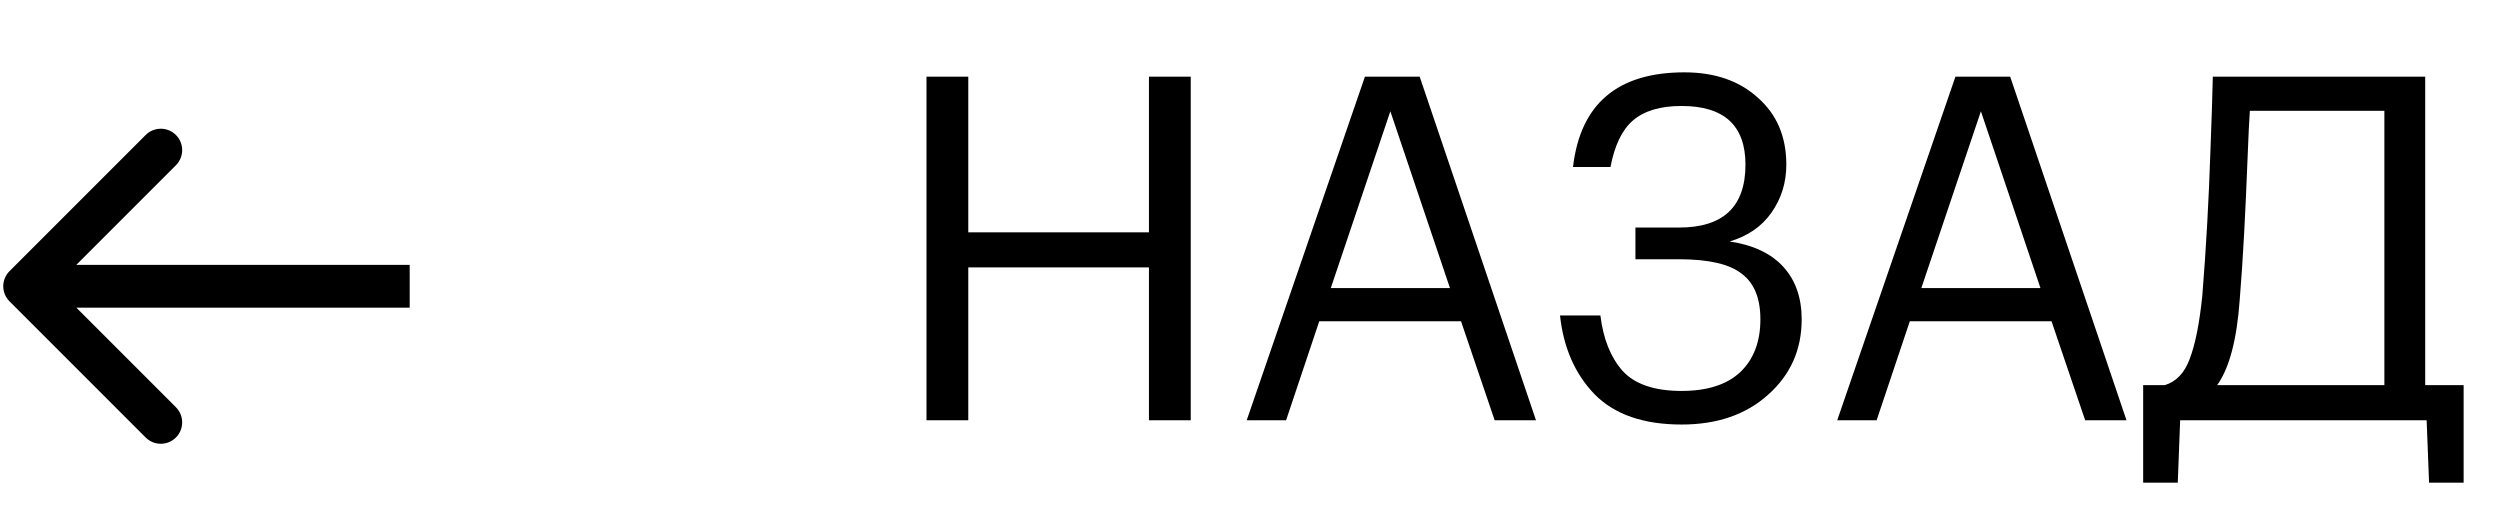 <?xml version="1.0" encoding="UTF-8"?> <svg xmlns="http://www.w3.org/2000/svg" width="64" height="13" viewBox="0 0 64 13" fill="none"><path d="M23.718 1.963H24.788V5.948H29.413V1.963H30.483V10.758H29.413V6.846H24.788V10.758H23.718V1.963ZM34.942 1.963H36.344L39.321 10.758H38.263L37.402 8.224H33.773L32.924 10.758H31.916L34.942 1.963ZM34.068 7.375H37.119L35.593 2.849L34.068 7.375ZM43.048 10.868C42.072 10.868 41.33 10.61 40.822 10.094C40.322 9.577 40.026 8.905 39.936 8.076H40.97C41.043 8.675 41.232 9.146 41.535 9.491C41.847 9.835 42.351 10.008 43.048 10.008C43.704 10.008 44.205 9.848 44.549 9.528C44.893 9.2 45.066 8.749 45.066 8.175C45.066 7.634 44.906 7.244 44.586 7.006C44.274 6.76 43.741 6.637 42.987 6.637H41.867V5.825H42.987C44.118 5.825 44.684 5.288 44.684 4.214C44.684 3.214 44.139 2.713 43.048 2.713C42.507 2.713 42.093 2.836 41.806 3.082C41.527 3.32 41.334 3.718 41.228 4.276H40.269C40.457 2.66 41.408 1.852 43.122 1.852C43.901 1.852 44.529 2.07 45.004 2.504C45.488 2.931 45.73 3.501 45.73 4.214C45.73 4.673 45.603 5.083 45.349 5.444C45.102 5.797 44.746 6.043 44.278 6.182C44.885 6.272 45.344 6.49 45.656 6.834C45.968 7.178 46.123 7.625 46.123 8.175C46.123 8.954 45.836 9.597 45.262 10.106C44.697 10.614 43.959 10.868 43.048 10.868ZM50.059 1.963H51.461L54.438 10.758H53.38L52.519 8.224H48.891L48.042 10.758H47.033L50.059 1.963ZM49.186 7.375H52.236L50.711 2.849L49.186 7.375ZM57.337 7.67C57.264 8.695 57.071 9.425 56.759 9.86H61.04V2.836H57.596C57.579 3.066 57.559 3.501 57.534 4.14C57.51 4.772 57.481 5.395 57.448 6.01C57.415 6.617 57.378 7.17 57.337 7.67ZM55.751 12.357H54.865V9.86H55.418C55.714 9.77 55.927 9.544 56.058 9.183C56.197 8.823 56.304 8.29 56.378 7.584C56.476 6.362 56.546 5.12 56.587 3.857C56.62 2.996 56.64 2.365 56.648 1.963H62.085V9.86H63.069V12.357H62.184L62.122 10.758H55.812L55.751 12.357Z" fill="black"></path><path d="M0.244 6.941C0.03 7.155 0.03 7.501 0.244 7.715L3.729 11.2C3.943 11.414 4.29 11.414 4.504 11.2C4.717 10.986 4.717 10.64 4.504 10.426L1.406 7.328L4.504 4.23C4.717 4.017 4.717 3.67 4.504 3.456C4.29 3.242 3.943 3.242 3.729 3.456L0.244 6.941ZM10.488 6.781L0.631 6.781V7.876L10.488 7.876V6.781Z" fill="black"></path></svg> 